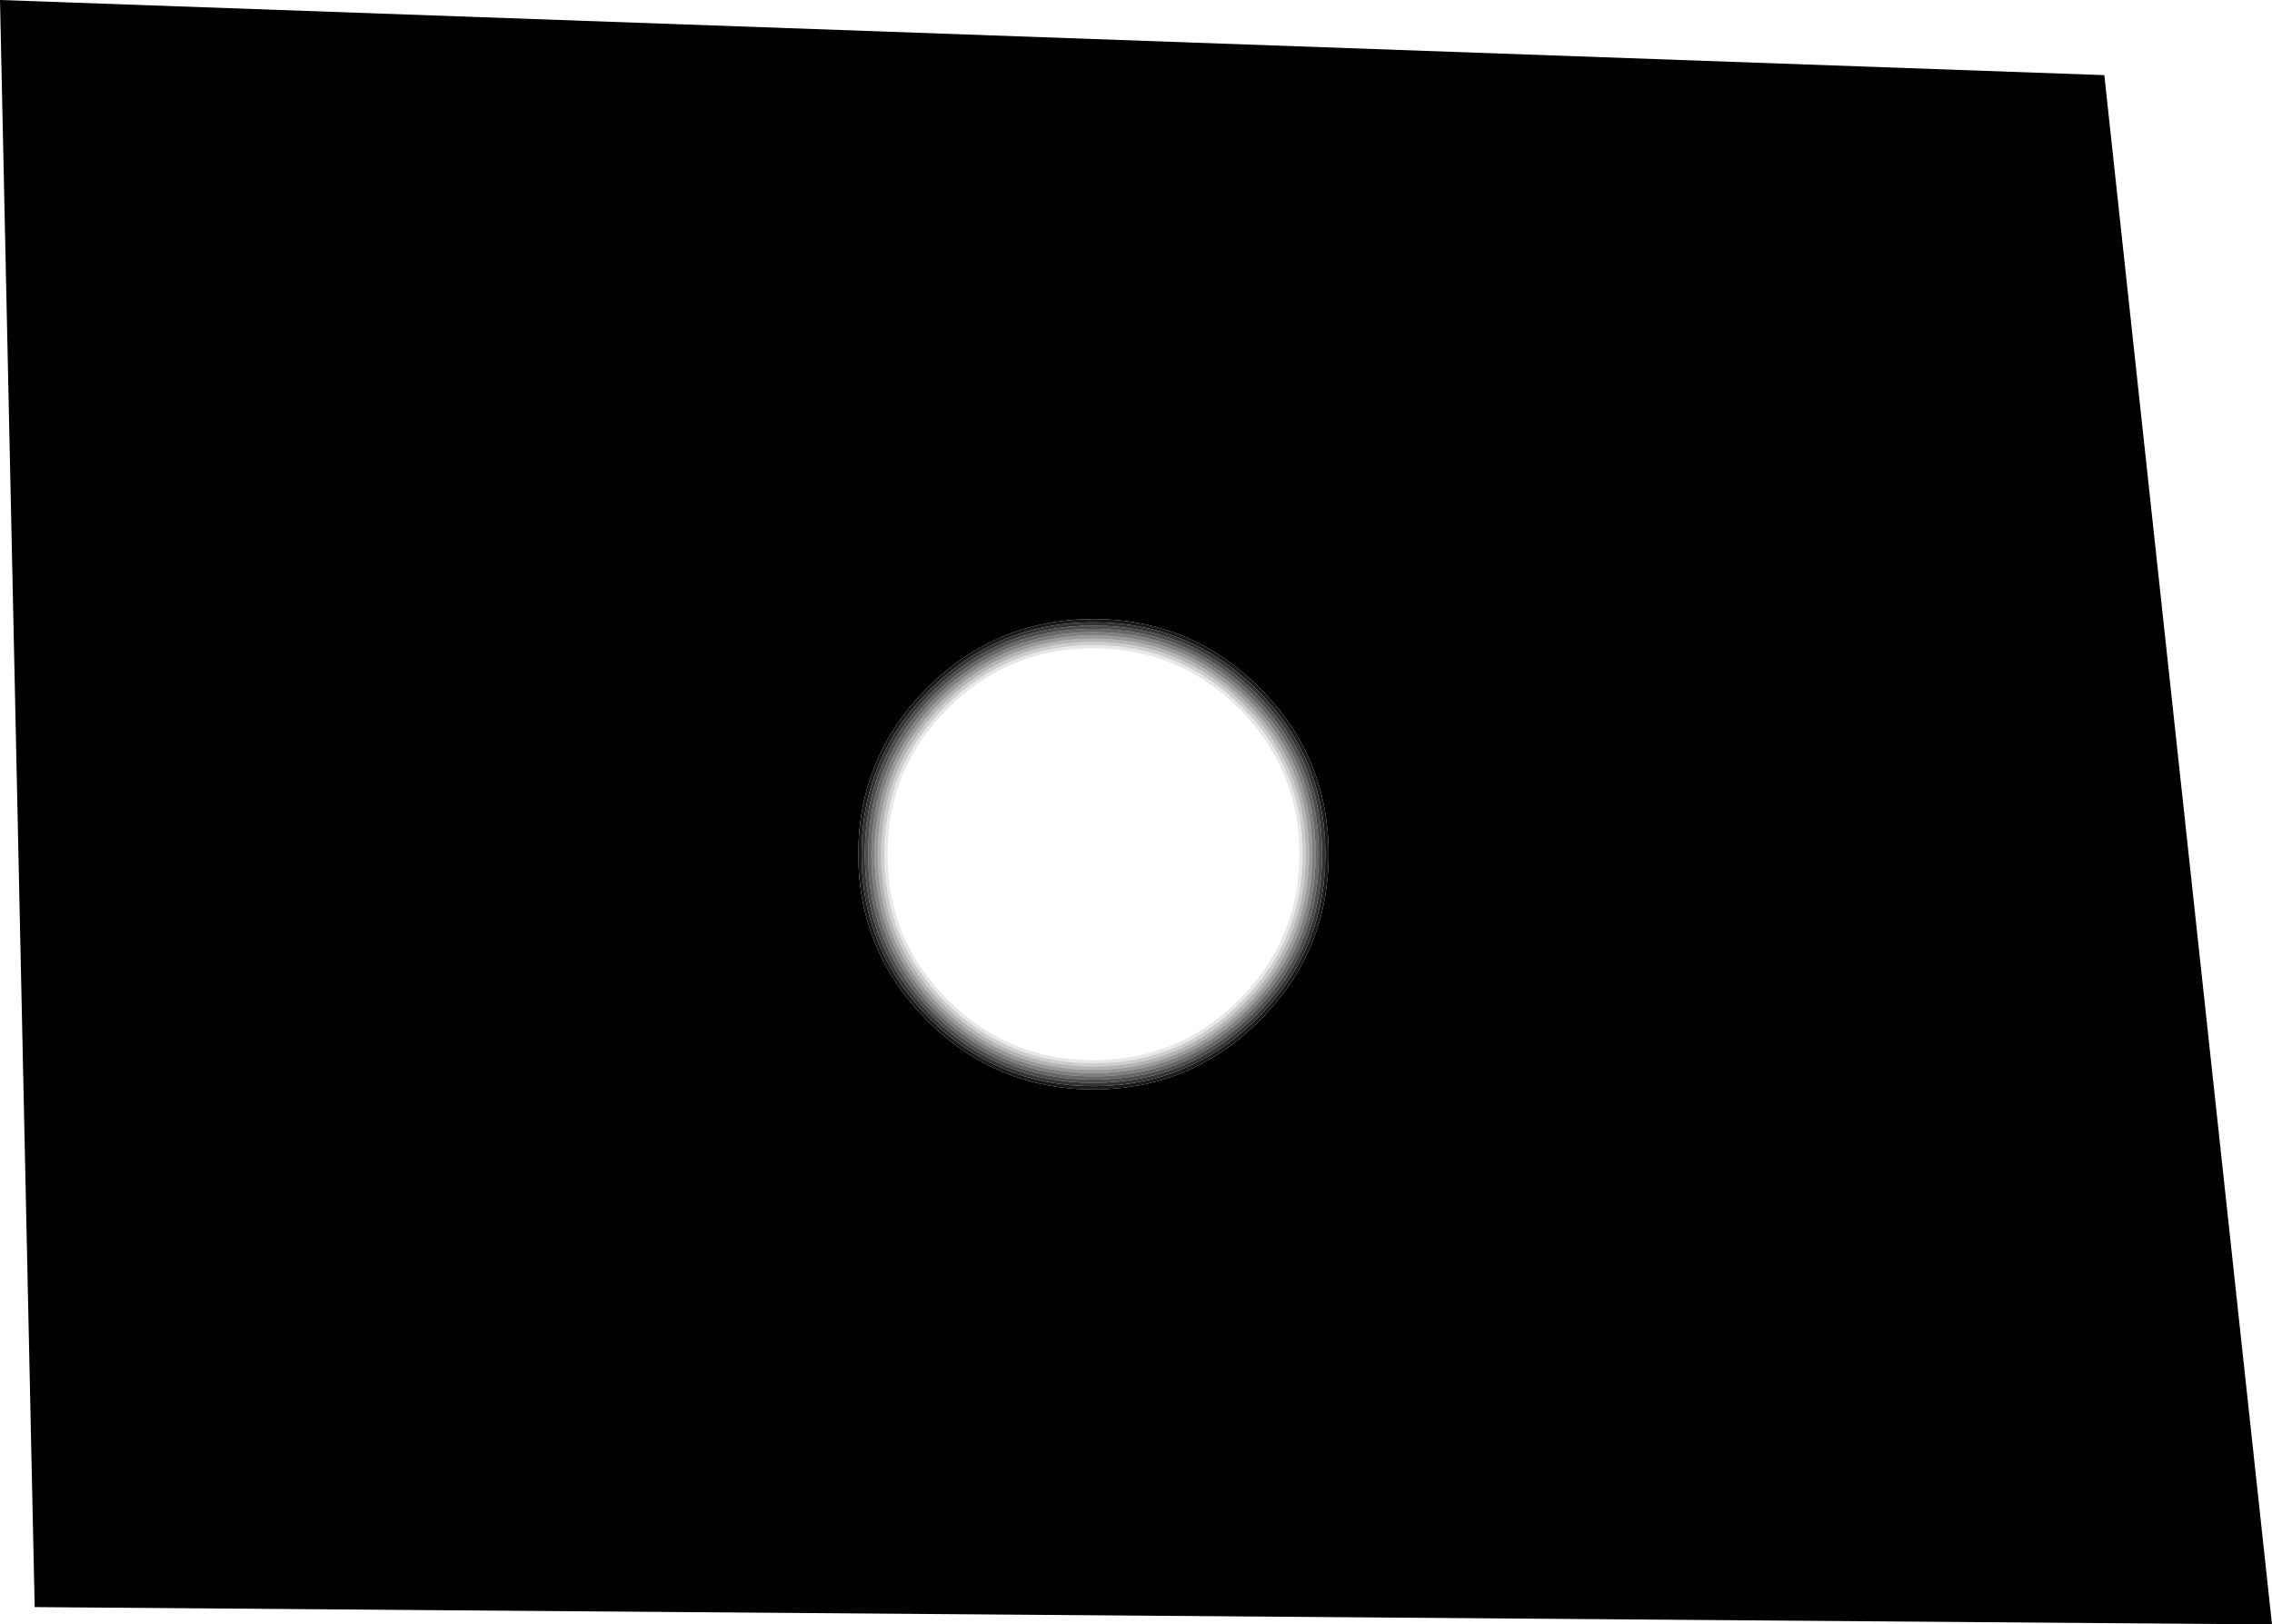 <?xml version="1.0" encoding="UTF-8" standalone="no"?>
<svg xmlns:xlink="http://www.w3.org/1999/xlink" height="1124.25px" width="1572.4px" xmlns="http://www.w3.org/2000/svg">
  <g transform="matrix(1.0, 0.0, 0.0, 1.0, 728.2, 564.15)">
    <path d="M28.55 -133.45 Q-37.95 -133.45 -84.95 -86.45 -131.95 -39.45 -131.95 27.05 -131.95 93.55 -84.95 140.55 -37.95 187.55 28.55 187.55 95.05 187.55 142.05 140.55 189.05 93.55 189.05 27.05 189.05 -39.45 142.05 -86.45 95.05 -133.45 28.55 -133.45 M28.55 -135.7 Q96.0 -135.7 143.65 -88.05 191.3 -40.4 191.3 27.05 191.3 94.5 143.65 142.1 L143.6 142.15 Q96.0 189.8 28.55 189.8 -38.9 189.8 -86.55 142.15 -134.2 94.5 -134.2 27.05 -134.2 -40.4 -86.55 -88.05 -38.9 -135.7 28.55 -135.7" fill="#000000" fill-opacity="0.898" fill-rule="evenodd" stroke="none"/>
    <path d="M728.15 -512.15 L844.2 560.1 -704.2 548.1 -728.2 -564.15 728.15 -512.15 M28.55 -135.7 Q-38.9 -135.7 -86.55 -88.05 -134.2 -40.4 -134.2 27.05 -134.2 94.5 -86.55 142.15 -38.9 189.8 28.55 189.8 96.0 189.8 143.6 142.15 L143.65 142.1 Q191.3 94.5 191.3 27.05 191.3 -40.4 143.65 -88.05 96.0 -135.7 28.55 -135.7" fill="#000000" fill-rule="evenodd" stroke="none"/>
    <path d="M28.55 -128.95 Q-36.1 -128.95 -81.8 -83.3 -127.45 -37.6 -127.45 27.05 -127.45 91.7 -81.8 137.35 -36.1 183.05 28.55 183.05 93.2 183.05 138.85 137.35 184.55 91.7 184.55 27.05 184.55 -37.6 138.85 -83.3 93.2 -128.95 28.55 -128.95 M28.55 -131.2 Q94.1 -131.2 140.45 -84.85 186.8 -38.5 186.8 27.05 186.8 92.6 140.45 138.95 94.1 185.3 28.55 185.3 -37.0 185.3 -83.35 138.95 -129.7 92.6 -129.7 27.05 -129.7 -38.5 -83.4 -84.85 L-83.35 -84.9 Q-37.0 -131.2 28.55 -131.2" fill="#000000" fill-opacity="0.698" fill-rule="evenodd" stroke="none"/>
    <path d="M28.55 -131.2 Q-37.0 -131.2 -83.35 -84.9 L-83.4 -84.85 Q-129.7 -38.5 -129.7 27.05 -129.7 92.6 -83.35 138.95 -37.0 185.3 28.55 185.3 94.1 185.3 140.45 138.95 186.8 92.6 186.8 27.05 186.8 -38.5 140.45 -84.85 94.1 -131.2 28.55 -131.2 M28.55 -133.45 Q95.05 -133.45 142.05 -86.45 189.05 -39.45 189.05 27.05 189.05 93.55 142.05 140.55 95.05 187.55 28.55 187.55 -37.95 187.55 -84.95 140.55 -131.95 93.55 -131.95 27.05 -131.95 -39.45 -84.95 -86.45 -37.95 -133.45 28.55 -133.45" fill="#000000" fill-opacity="0.796" fill-rule="evenodd" stroke="none"/>
    <path d="M28.55 -122.2 Q-33.3 -122.2 -77.0 -78.5 -120.7 -34.8 -120.7 27.05 -120.7 88.9 -77.0 132.6 -33.3 176.3 28.55 176.3 90.4 176.3 134.1 132.6 177.8 88.9 177.8 27.05 177.8 -34.8 134.1 -78.5 90.4 -122.2 28.55 -122.2 M28.55 -124.45 Q91.35 -124.45 135.7 -80.1 180.05 -35.75 180.05 27.05 180.05 89.8 135.7 134.15 L135.65 134.2 Q91.3 178.55 28.55 178.55 -34.25 178.55 -78.6 134.2 -122.95 89.85 -122.95 27.05 -122.95 -35.7 -78.6 -80.1 -34.2 -124.45 28.55 -124.45" fill="#000000" fill-opacity="0.396" fill-rule="evenodd" stroke="none"/>
    <path d="M28.55 -124.45 Q-34.2 -124.45 -78.6 -80.1 -122.95 -35.7 -122.95 27.05 -122.95 89.85 -78.6 134.2 -34.25 178.55 28.55 178.55 91.3 178.55 135.65 134.2 L135.7 134.15 Q180.05 89.8 180.05 27.05 180.05 -35.75 135.7 -80.1 91.35 -124.45 28.55 -124.45 M28.55 -126.7 Q92.25 -126.7 137.25 -81.7 182.3 -36.65 182.3 27.05 182.3 90.75 137.25 135.75 92.25 180.8 28.55 180.8 -35.15 180.8 -80.2 135.75 -125.2 90.75 -125.2 27.05 -125.2 -36.65 -80.2 -81.7 -35.15 -126.7 28.55 -126.7" fill="#000000" fill-opacity="0.498" fill-rule="evenodd" stroke="none"/>
    <path d="M28.55 -117.7 Q88.55 -117.7 130.9 -75.35 173.3 -32.95 173.3 27.05 173.3 87.05 130.9 129.4 88.55 171.8 28.55 171.8 -31.45 171.8 -73.85 129.4 -116.2 87.05 -116.2 27.05 -116.2 -32.95 -73.85 -75.35 -31.45 -117.7 28.55 -117.7 M129.3 -73.75 Q87.6 -115.45 28.55 -115.45 -30.5 -115.45 -72.25 -73.75 -113.95 -32.0 -113.95 27.05 -113.95 86.1 -72.25 127.8 -30.5 169.55 28.55 169.55 87.6 169.55 129.3 127.8 171.05 86.1 171.05 27.05 171.05 -32.0 129.3 -73.75" fill="#000000" fill-opacity="0.094" fill-rule="evenodd" stroke="none"/>
    <path d="M28.55 -126.7 Q-35.15 -126.7 -80.2 -81.7 -125.2 -36.65 -125.2 27.05 -125.2 90.75 -80.2 135.75 -35.15 180.8 28.55 180.8 92.25 180.8 137.25 135.75 182.3 90.75 182.3 27.05 182.3 -36.65 137.25 -81.7 92.25 -126.7 28.55 -126.7 M28.55 -128.95 Q93.2 -128.95 138.85 -83.3 184.55 -37.6 184.55 27.05 184.55 91.7 138.85 137.35 93.2 183.05 28.55 183.05 -36.1 183.05 -81.8 137.35 -127.45 91.7 -127.45 27.05 -127.45 -37.6 -81.8 -83.3 -36.1 -128.95 28.55 -128.95" fill="#000000" fill-opacity="0.596" fill-rule="evenodd" stroke="none"/>
    <path d="M28.55 -119.95 Q-32.35 -119.95 -75.4 -76.9 -118.45 -33.85 -118.45 27.05 -118.45 87.95 -75.4 131.0 -32.35 174.05 28.55 174.05 89.45 174.05 132.5 131.0 175.55 87.95 175.55 27.05 175.55 -33.85 132.5 -76.9 89.45 -119.95 28.55 -119.95 M28.55 -122.2 Q90.4 -122.2 134.1 -78.5 177.8 -34.8 177.8 27.05 177.8 88.9 134.1 132.6 90.4 176.3 28.55 176.3 -33.3 176.3 -77.0 132.6 -120.7 88.9 -120.7 27.05 -120.7 -34.8 -77.0 -78.5 -33.3 -122.2 28.55 -122.2" fill="#000000" fill-opacity="0.294" fill-rule="evenodd" stroke="none"/>
    <path d="M28.55 -117.7 Q-31.45 -117.7 -73.85 -75.35 -116.2 -32.95 -116.2 27.05 -116.2 87.05 -73.85 129.4 -31.45 171.8 28.55 171.8 88.55 171.8 130.9 129.4 173.3 87.05 173.3 27.05 173.3 -32.95 130.9 -75.35 88.55 -117.7 28.55 -117.7 M28.55 -119.95 Q89.45 -119.95 132.5 -76.9 175.55 -33.85 175.55 27.05 175.55 87.95 132.5 131.0 89.45 174.05 28.55 174.05 -32.35 174.05 -75.4 131.0 -118.45 87.95 -118.45 27.05 -118.45 -33.85 -75.4 -76.9 -32.35 -119.95 28.55 -119.95" fill="#000000" fill-opacity="0.196" fill-rule="evenodd" stroke="none"/>
  </g>
</svg>
